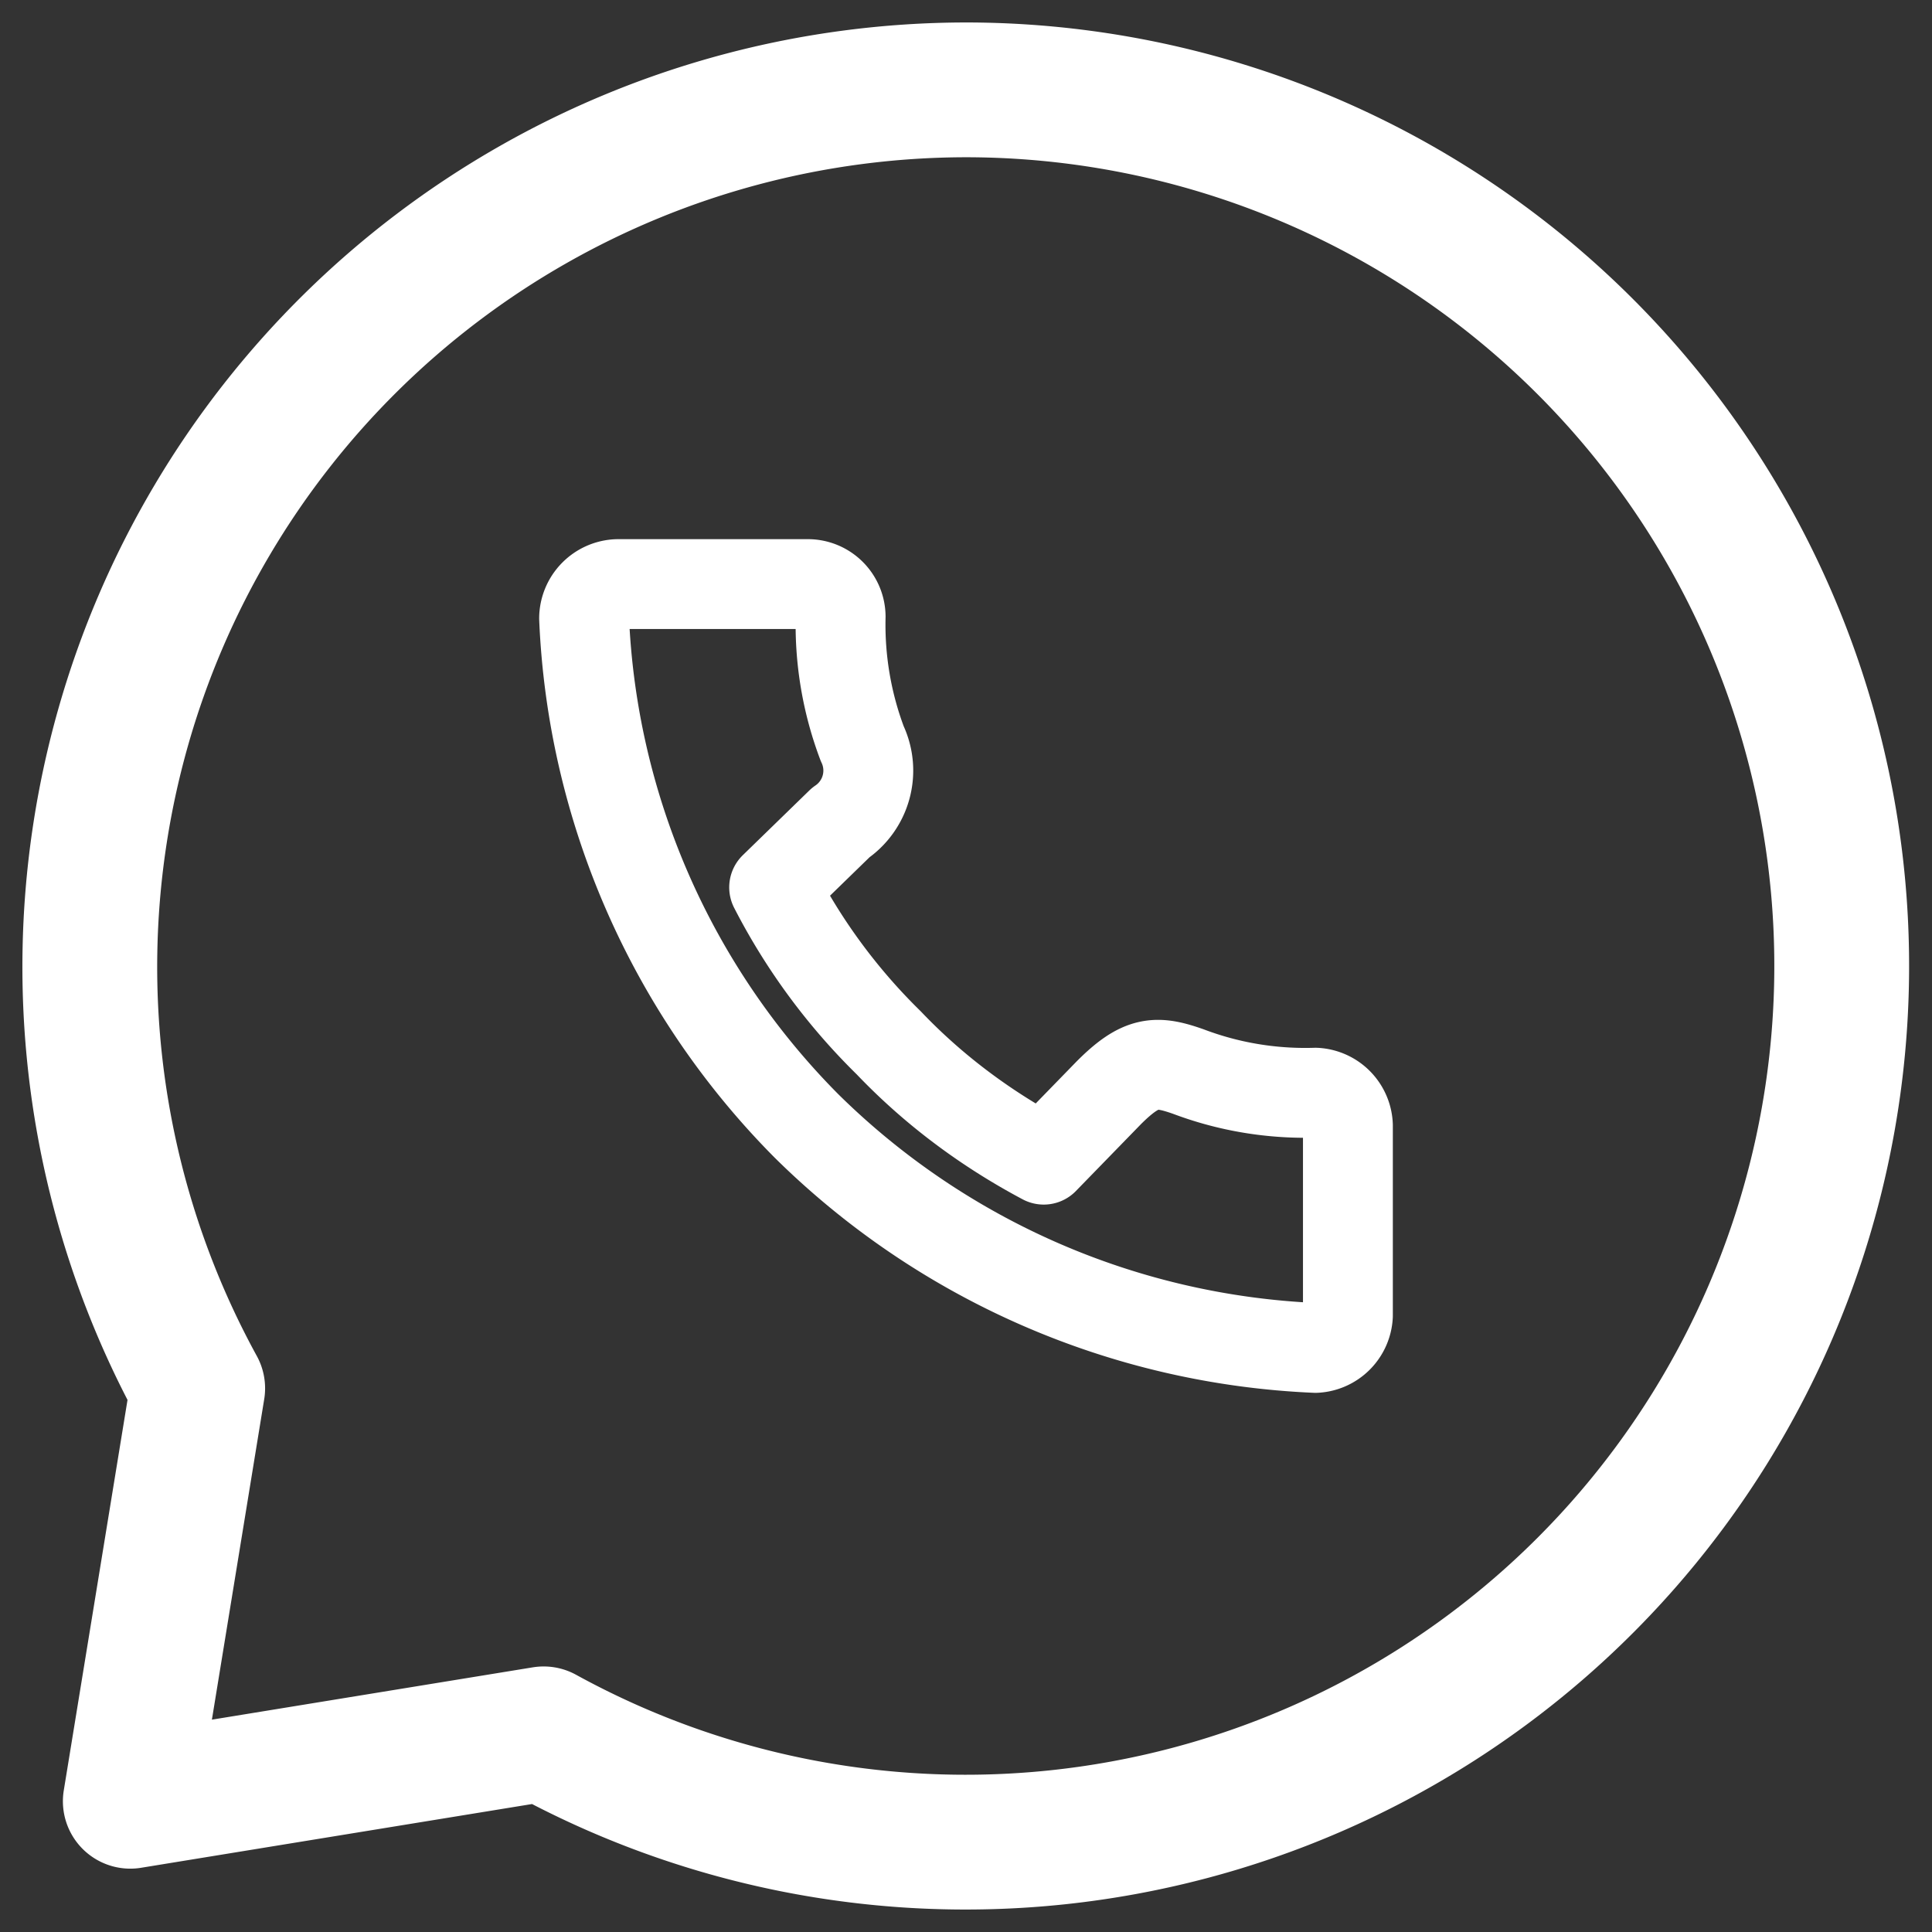<svg xmlns="http://www.w3.org/2000/svg" width="43" height="43" fill="none"><rect width="100%" height="100%" fill="#333333" stroke="none"/><path stroke="#fff" stroke-linecap="round" stroke-linejoin="round" stroke-width="3" d="M21.5 2A19.52 19.52 0 0 0 4.4 30.9l-1.5 9.19 9.2-1.5A19.5 19.5 0 1 0 21.5 2Z"/><path stroke="#fff" stroke-linecap="round" stroke-linejoin="round" stroke-width="2" d="M13.75 13h4.24a.73.73 0 0 1 .72.72 7.5 7.5 0 0 0 .48 2.83 1.4 1.4 0 0 1-.48 1.76l-1.48 1.44a13.44 13.44 0 0 0 2.55 3.46c1 1.05 2.17 1.92 3.45 2.6l1.45-1.49c.72-.72 1.06-.72 1.77-.47.9.34 1.86.5 2.83.47a.76.76 0 0 1 .72.73v4.23a.76.76 0 0 1-.72.72 17.17 17.17 0 0 1-11.33-4.94c-3-3.02-4.77-7.05-4.95-11.3a.77.77 0 0 1 .75-.76Z"/></svg>